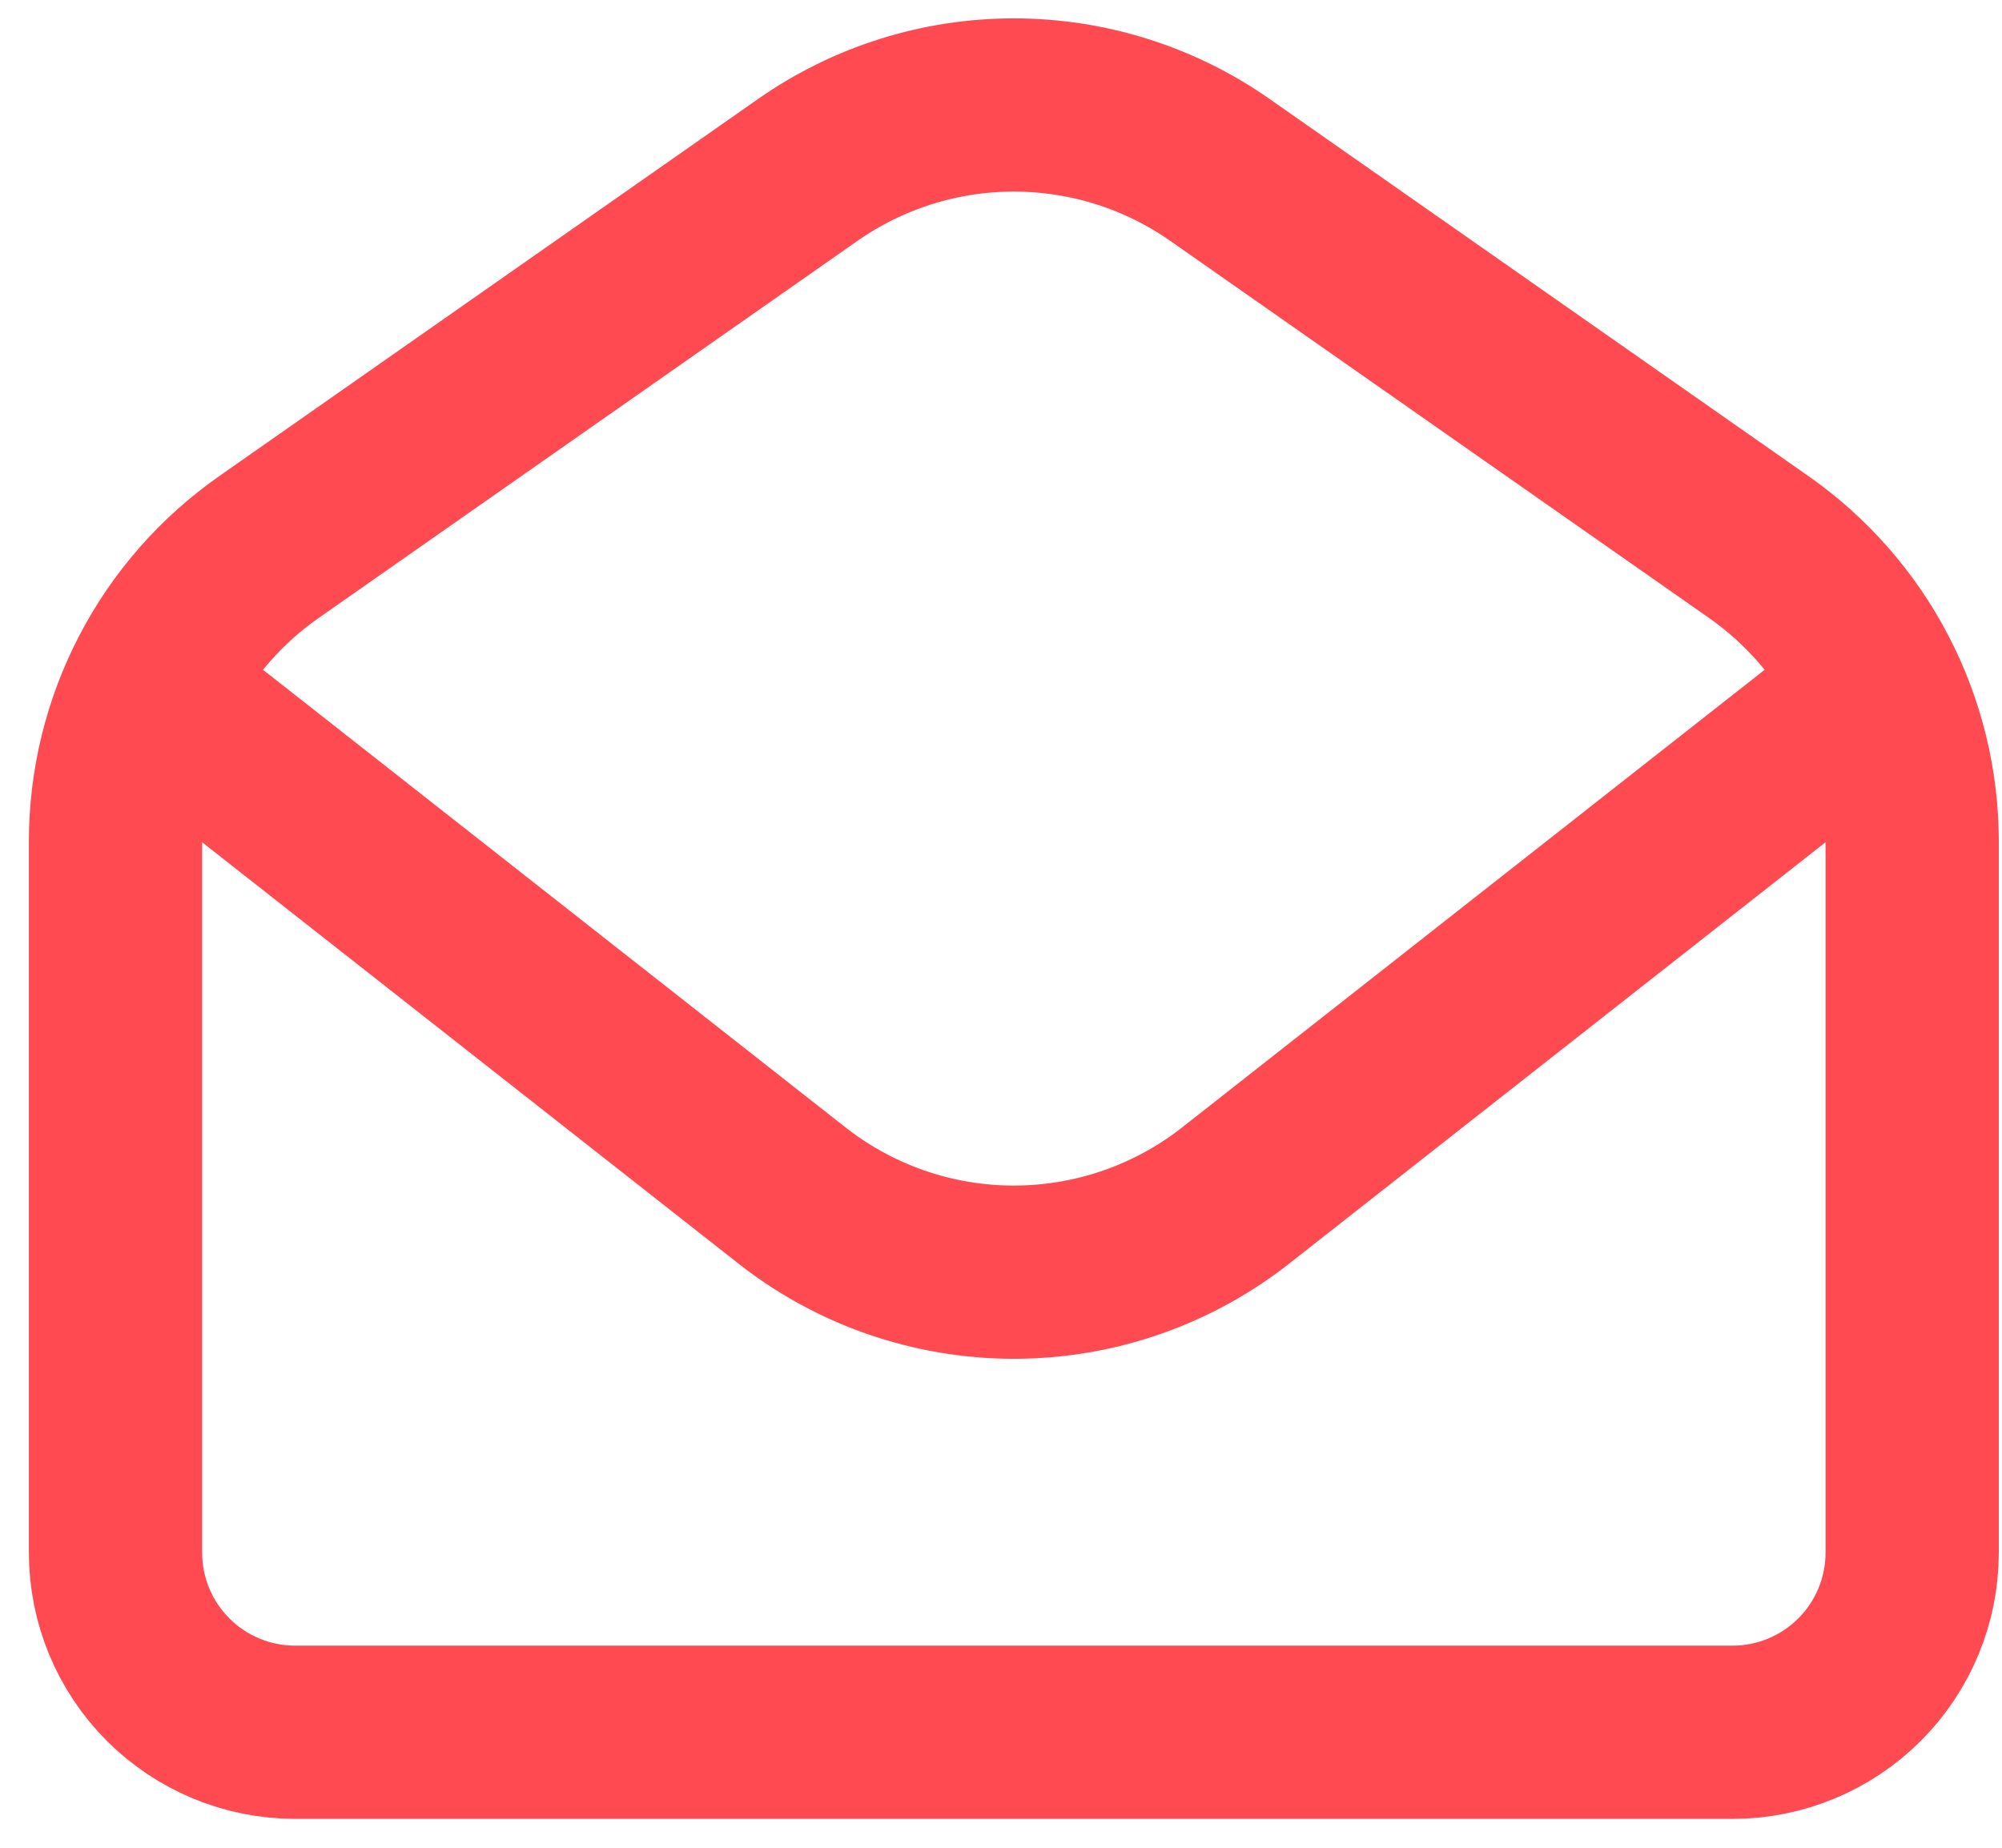 <svg xmlns="http://www.w3.org/2000/svg" width="52" height="48" viewBox="0 0 52 48" fill="none"><path d="M4.167 18.167L20.502 31.002C22.157 32.327 24.214 33.048 26.333 33.048C28.453 33.048 30.509 32.327 32.164 31.002L48.5 18.167M3 21.86C3 20.36 3.362 18.881 4.055 17.55C4.748 16.219 5.751 15.075 6.981 14.214L20.981 4.414C22.549 3.316 24.418 2.727 26.333 2.727C28.248 2.727 30.117 3.316 31.686 4.414L45.686 14.214C46.915 15.075 47.919 16.219 48.612 17.55C49.305 18.881 49.667 20.36 49.667 21.86V40.333C49.667 41.571 49.175 42.758 48.3 43.633C47.425 44.508 46.238 45 45 45H7.667C6.429 45 5.242 44.508 4.367 43.633C3.492 42.758 3 41.571 3 40.333V21.86Z" stroke="#FF4A52" stroke-width="4.5" stroke-linejoin="round"></path></svg>